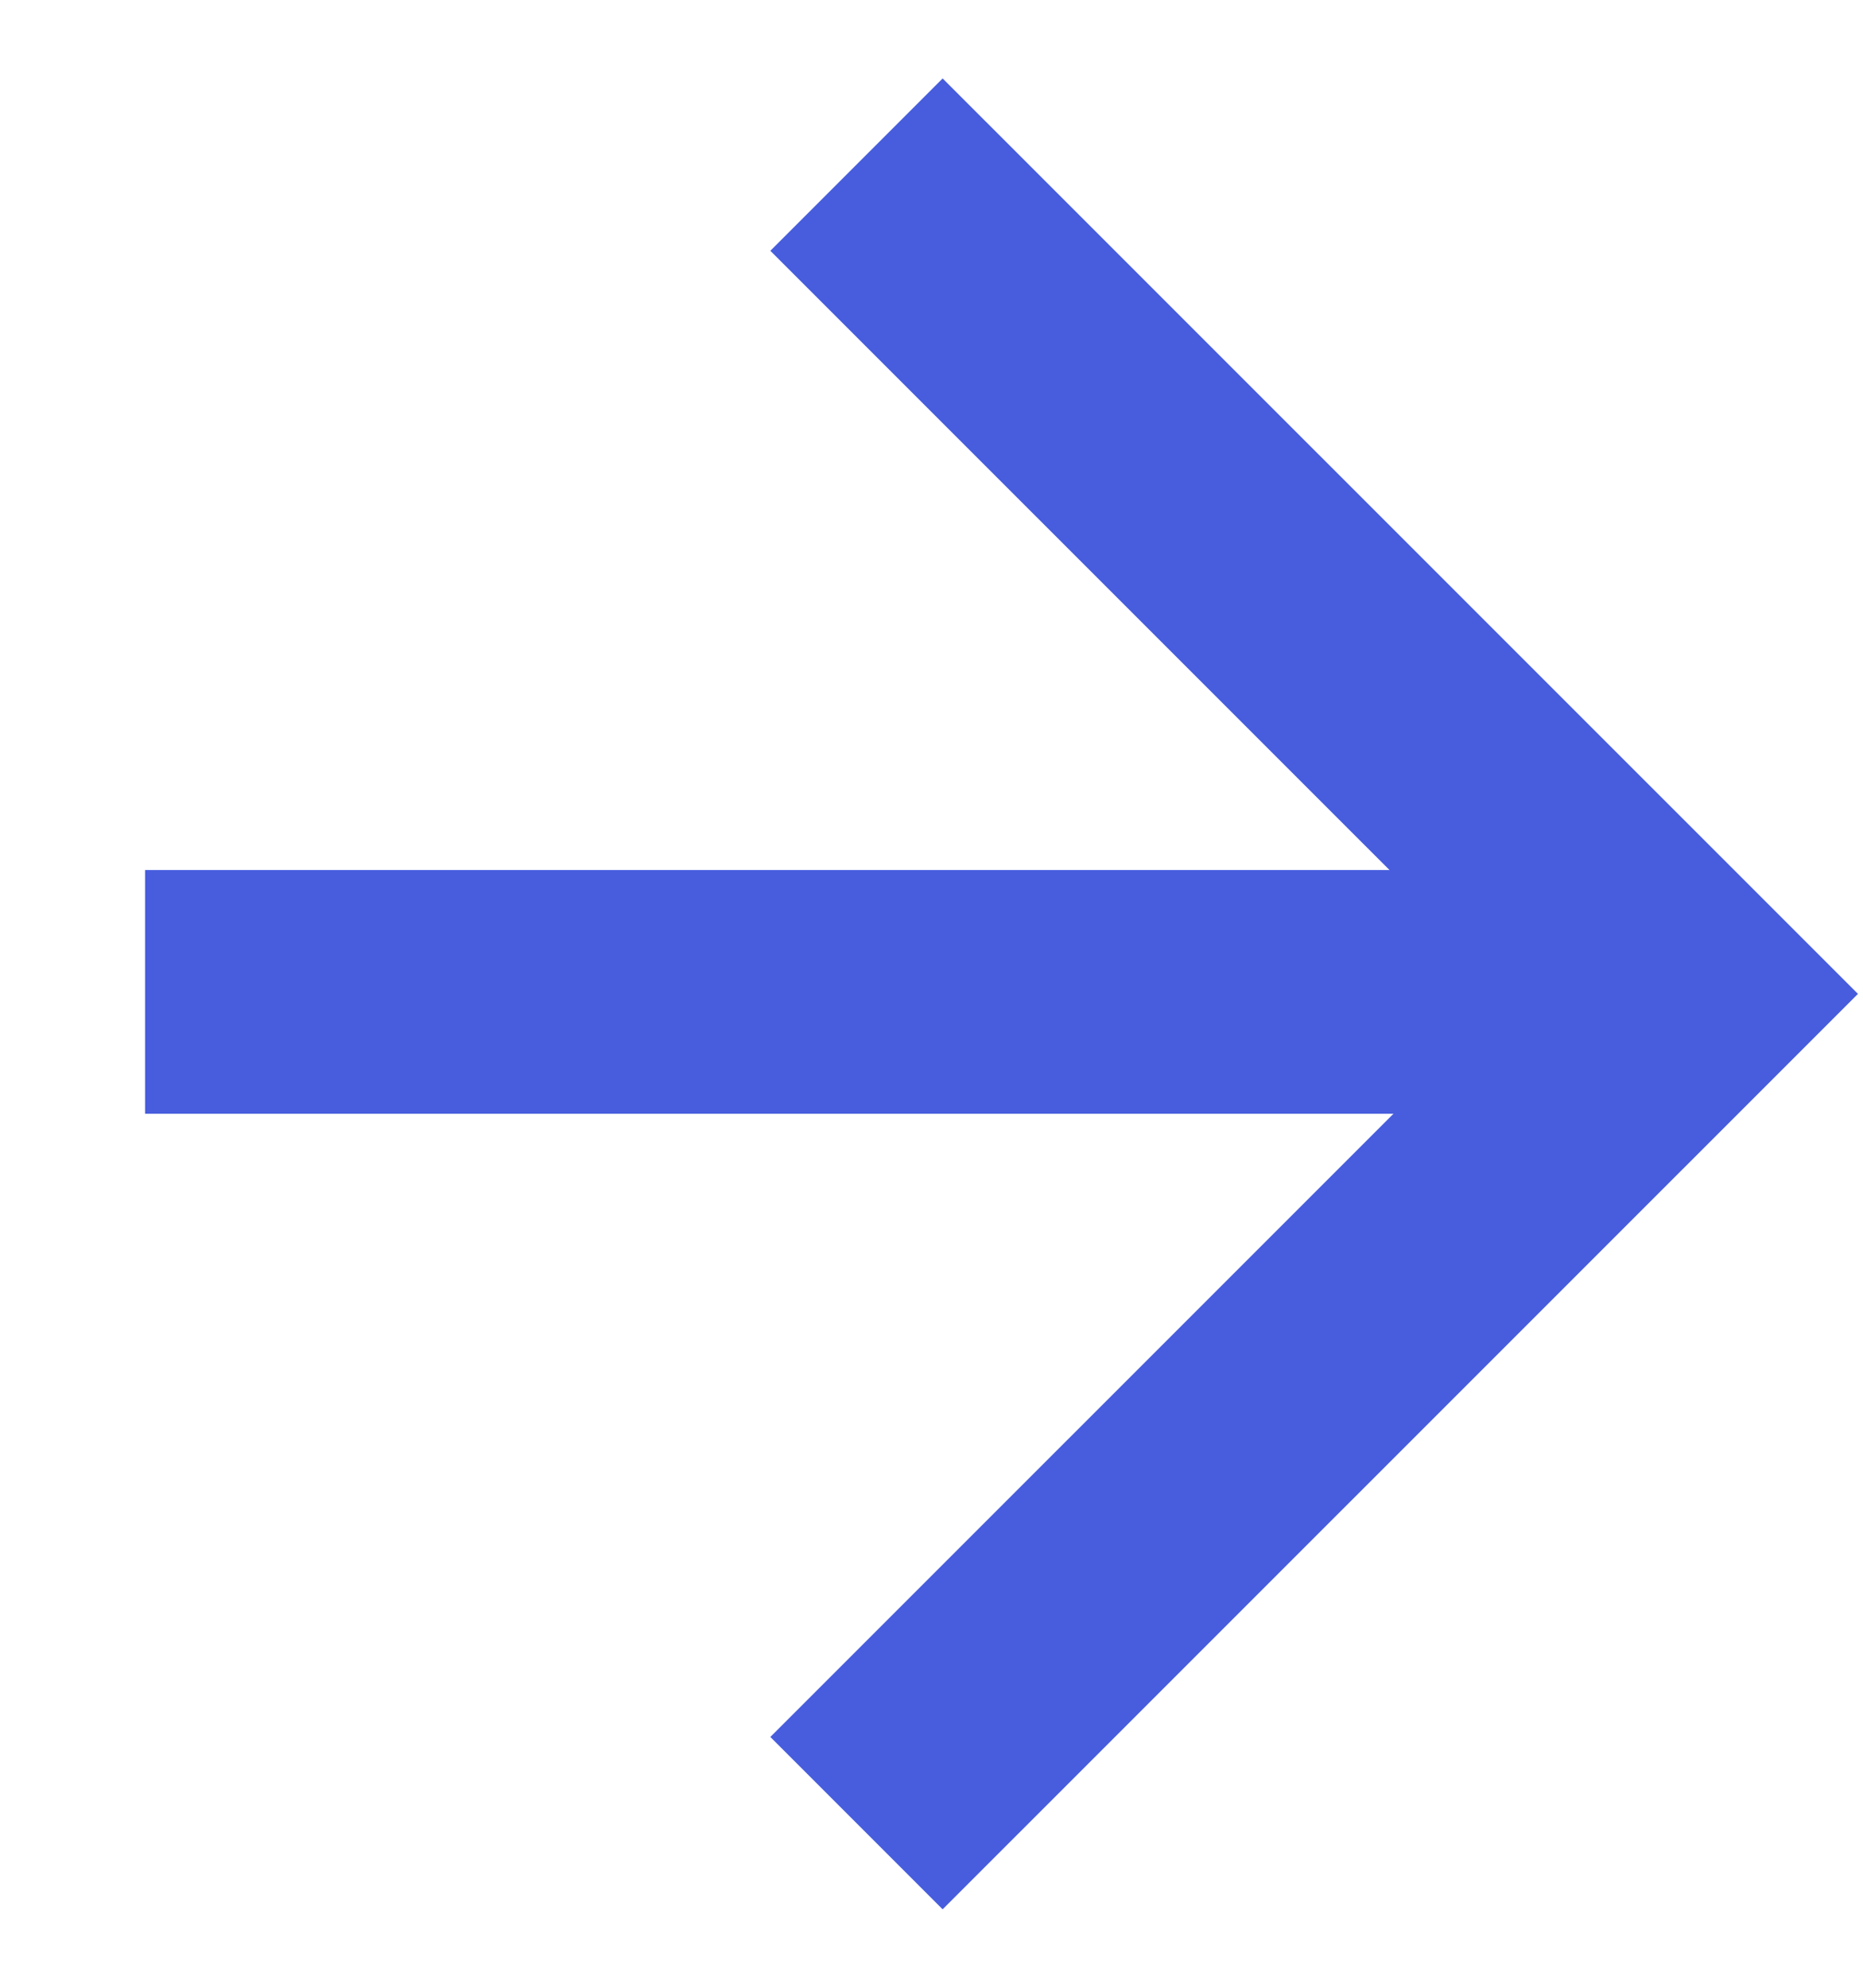 <svg width="15" height="16" viewBox="0 0 15 16" fill="none" xmlns="http://www.w3.org/2000/svg">
<path d="M6.896 1.325L13.572 8L6.896 14.675" stroke="#475DDD" stroke-width="1.962"/>
<path d="M13.127 7.984L1.168 7.984" stroke="#475DDD" stroke-width="1.962"/>
</svg>
